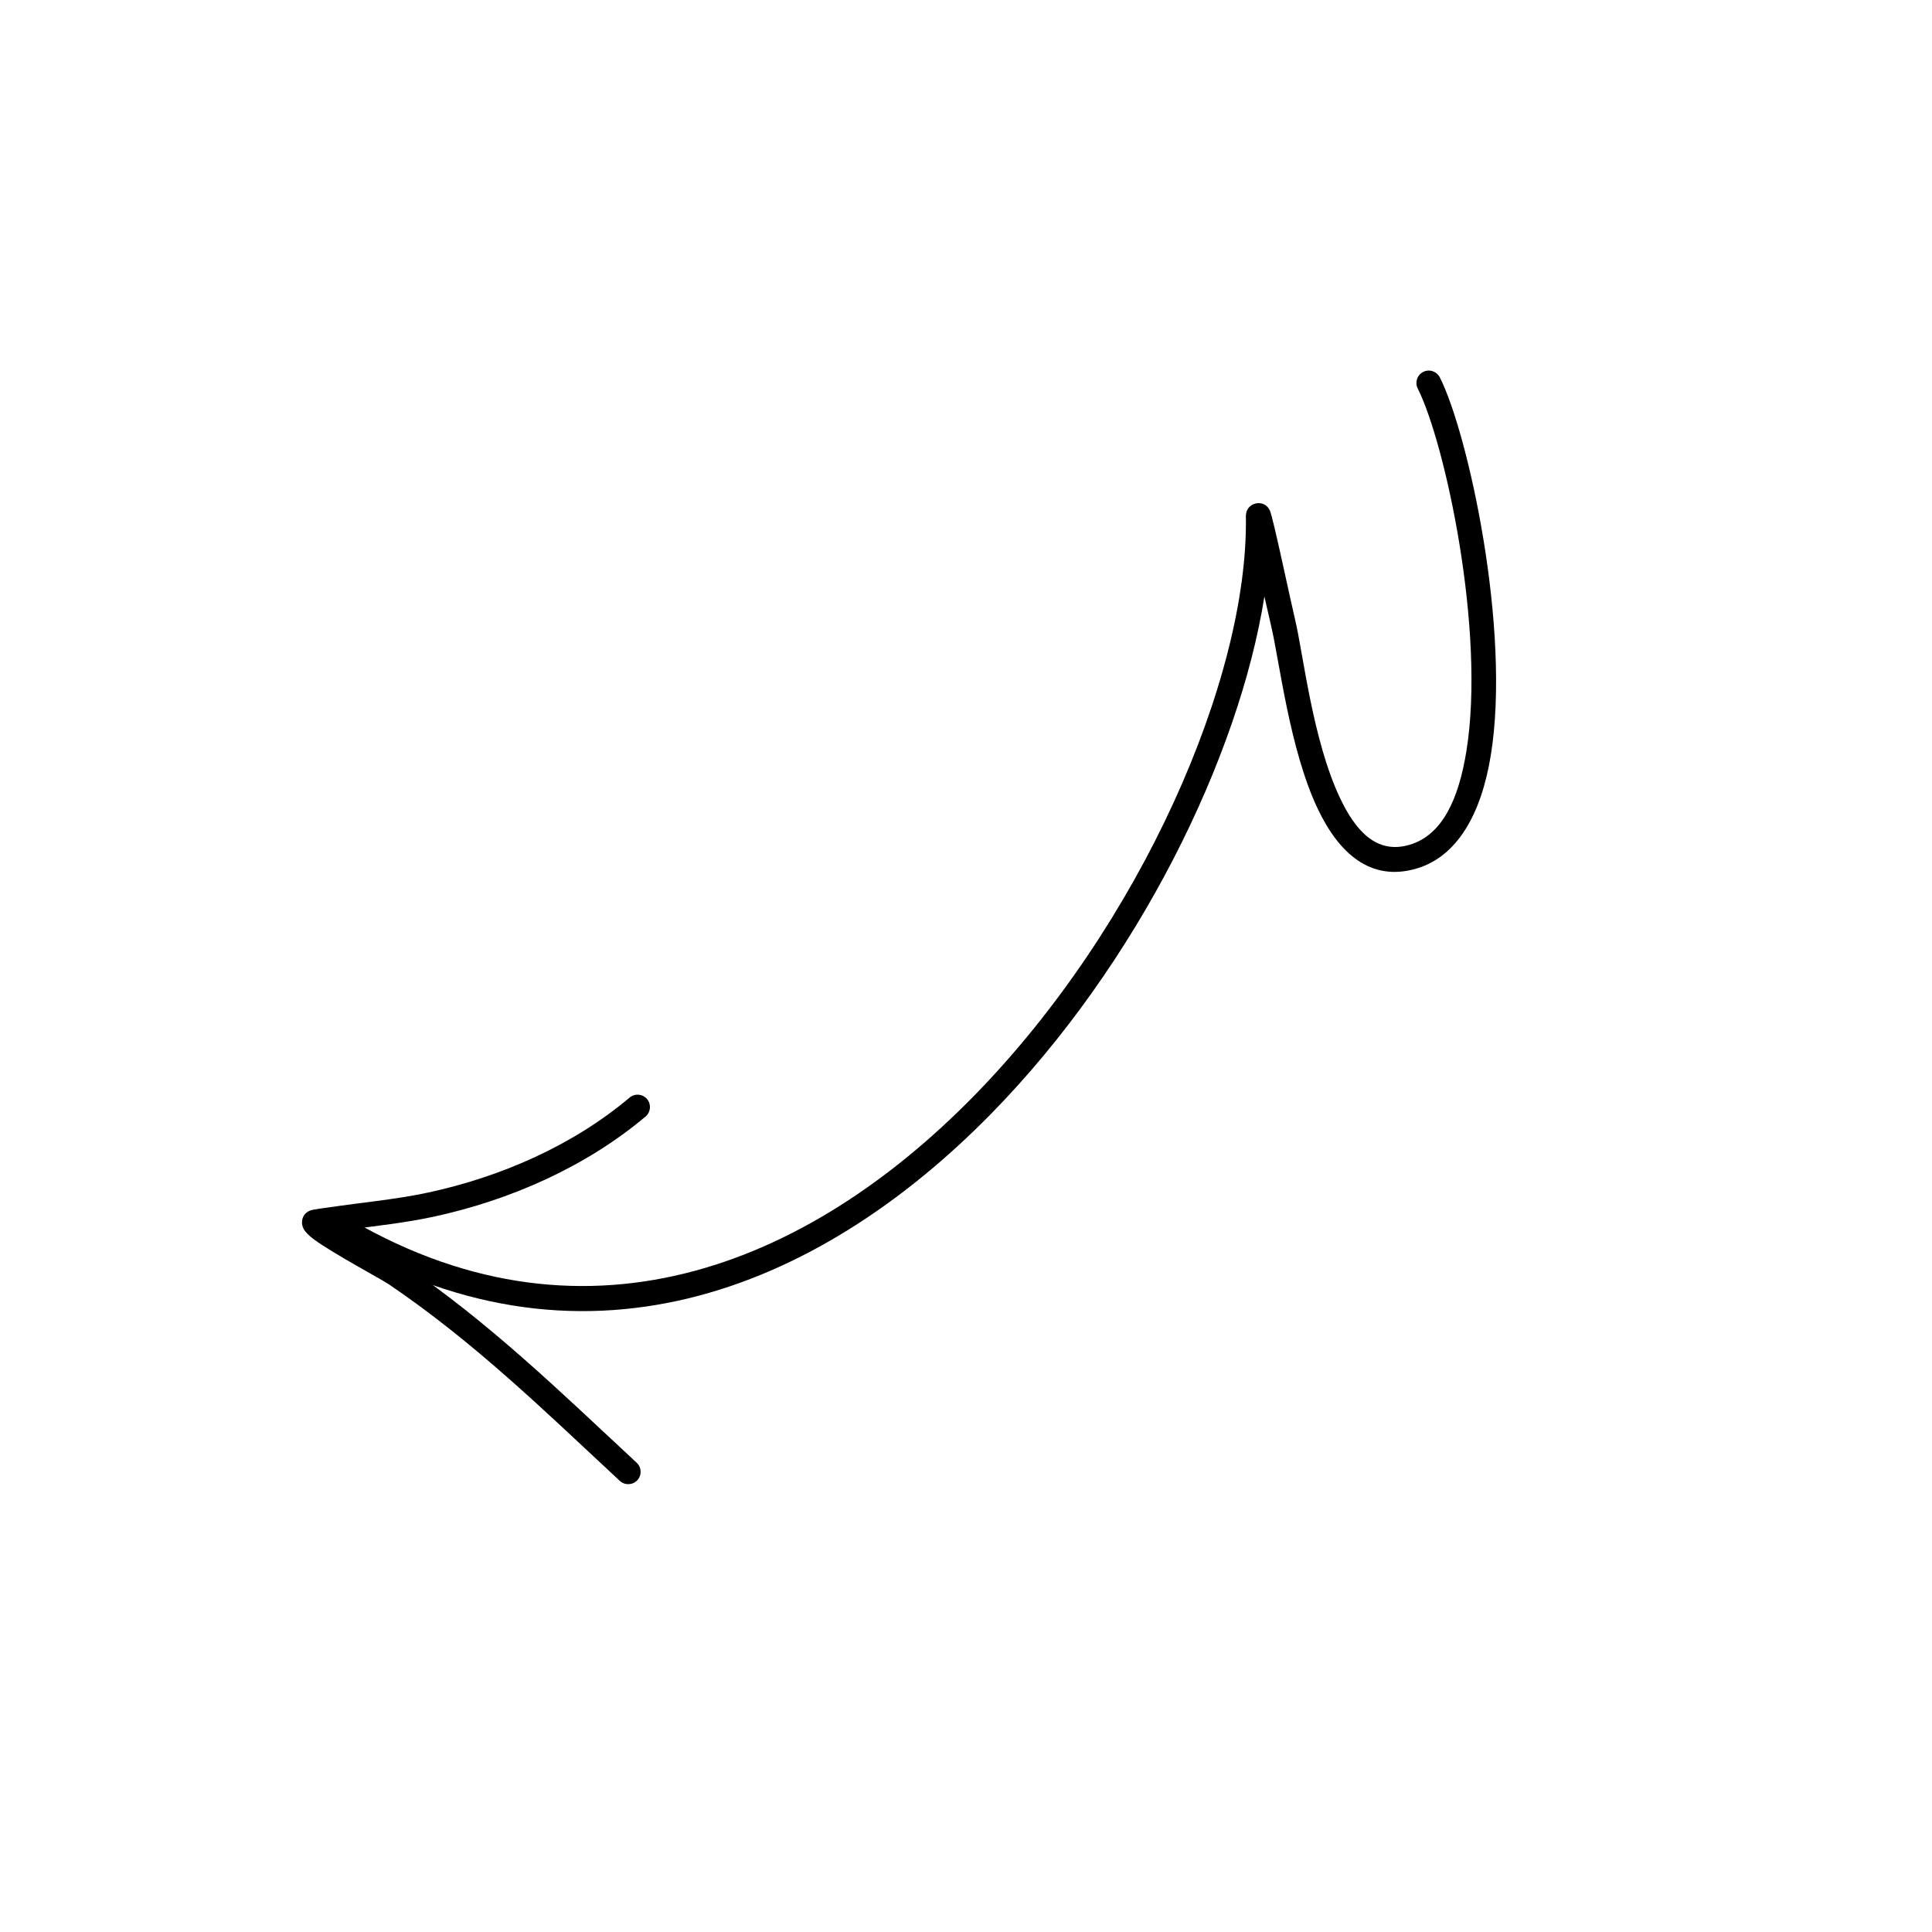 <svg width="178" height="178" viewBox="0 0 178 178" fill="none" xmlns="http://www.w3.org/2000/svg">
<g clip-path="url(#clip0_8_915)">
<path fill-rule="evenodd" clip-rule="evenodd" d="M116.492 54.96C116.752 56.119 116.982 57.115 117.107 57.642C117.871 60.842 118.806 69.021 121.389 74.48C123.359 78.646 126.292 81.245 130.478 80.031C134.284 78.927 136.478 74.959 137.351 69.588C139.229 58.027 135.265 39.928 132.655 34.77C132.37 34.207 131.685 33.981 131.122 34.266C130.561 34.55 130.336 35.235 130.621 35.798C133.124 40.749 136.902 58.124 135.1 69.223C134.395 73.56 132.916 76.949 129.842 77.84C126.808 78.721 124.879 76.525 123.451 73.506C120.936 68.193 120.068 60.228 119.326 57.111C118.859 55.158 117.29 47.658 117.001 47.047C116.639 46.283 115.977 46.339 115.761 46.374C115.594 46.401 114.769 46.588 114.786 47.625C115.021 62.408 105.149 85.255 89.683 101.019C74.353 116.645 53.449 125.308 31.329 111.787C30.791 111.46 30.088 111.63 29.759 112.165C29.432 112.703 29.602 113.406 30.14 113.733C53.317 127.9 75.251 118.987 91.311 102.618C104.847 88.822 114.153 69.727 116.492 54.96Z" fill="black"/>
<path fill-rule="evenodd" clip-rule="evenodd" d="M31.978 113.307C34.643 112.944 37.308 112.668 39.946 112.099C46.975 110.582 53.958 107.518 59.477 102.869C59.959 102.461 60.019 101.742 59.615 101.261C59.207 100.779 58.488 100.719 58.007 101.123C52.771 105.538 46.134 108.43 39.466 109.868C36.445 110.518 33.386 110.779 30.337 111.234C30.185 111.259 28.853 111.416 28.581 111.526C27.947 111.78 27.846 112.29 27.83 112.532C27.813 112.734 27.842 112.98 27.987 113.248C28.108 113.468 28.433 113.831 28.973 114.224C30.696 115.489 35.139 117.861 35.827 118.328C43.716 123.675 50.157 129.974 57.104 136.436C57.566 136.863 58.289 136.838 58.718 136.377C59.147 135.917 59.119 135.196 58.659 134.767C51.624 128.222 45.093 121.853 37.108 116.442C36.636 116.12 33.924 114.479 31.978 113.307Z" fill="black"/>
</g>
<defs>
<clipPath id="clip0_8_915">
<rect width="130" height="130" fill="white" transform="translate(177.583 112.583) rotate(150)"/>
</clipPath>
</defs>
</svg>
